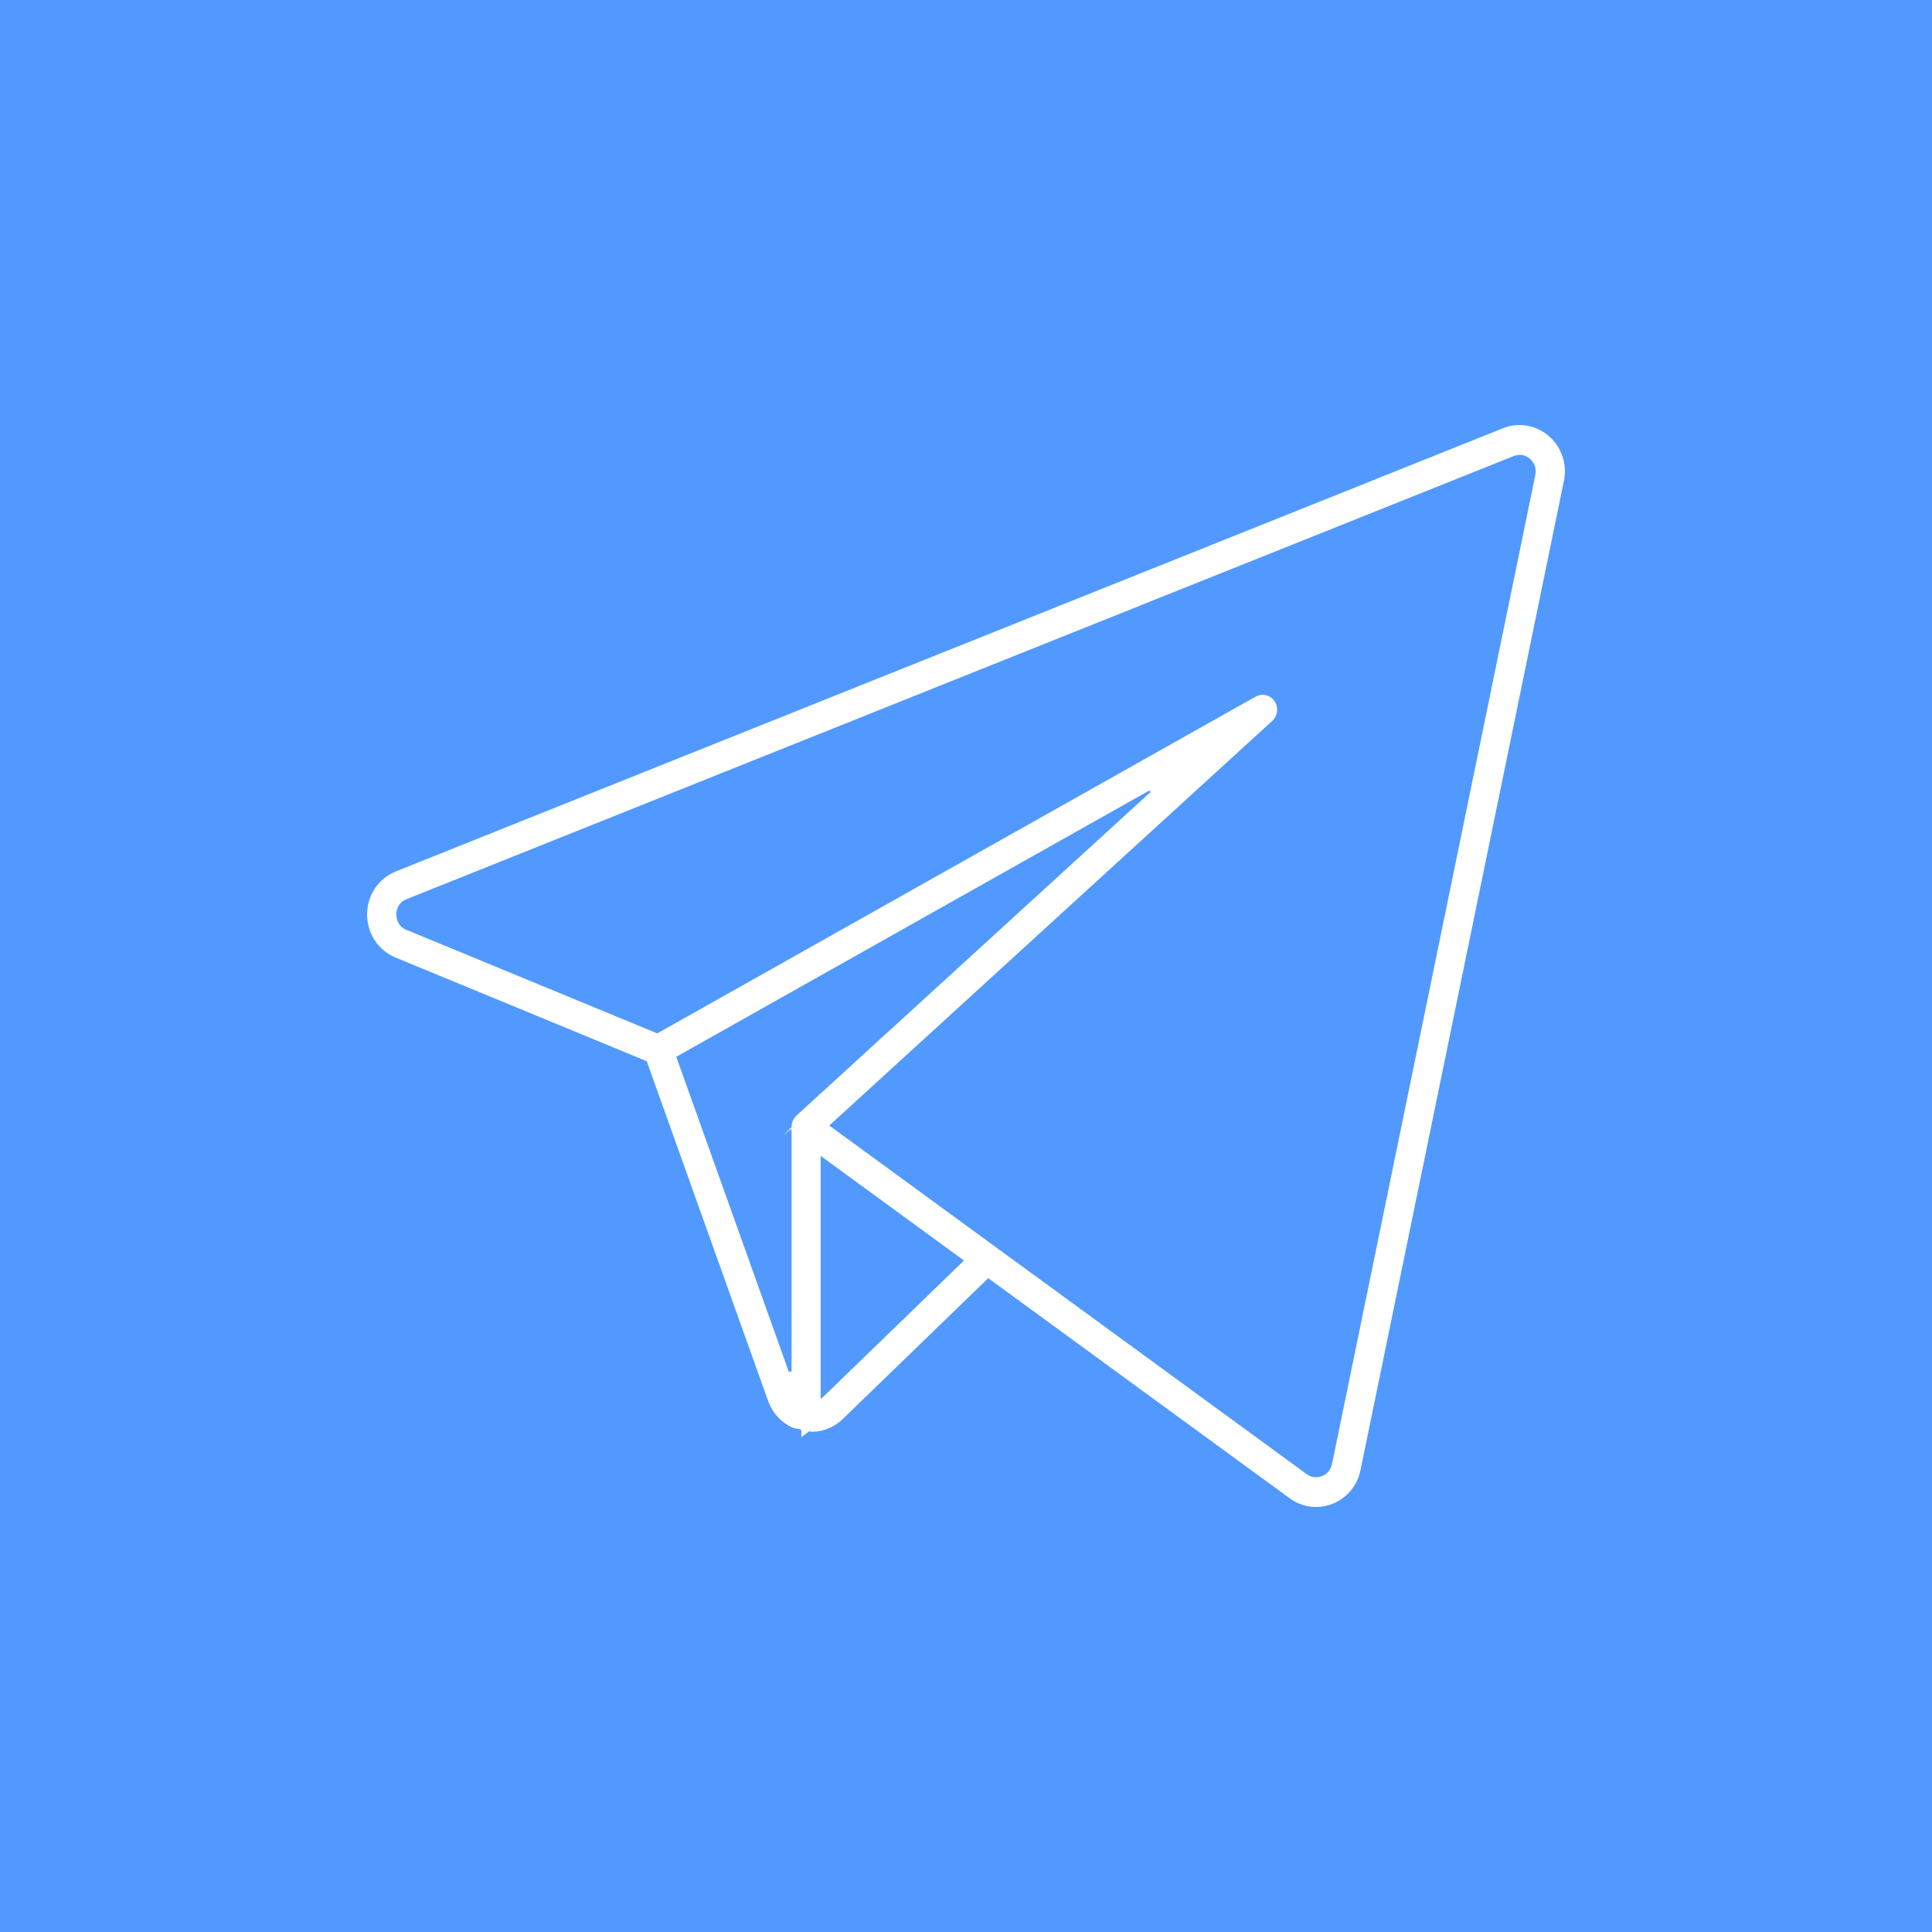 <?xml version="1.0" encoding="UTF-8"?> <svg xmlns="http://www.w3.org/2000/svg" width="100" height="100" viewBox="0 0 100 100" fill="none"><rect x="0" y="0" width="100" height="100" fill="#333333" stroke="none"/> <g clip-path="url(#clip0_4_37)"> <rect width="100" height="100" fill="#5199FF"></rect> <path d="M77.976 22.632L77.978 22.631C78.608 22.376 79.32 22.499 79.841 22.948C80.362 23.397 80.603 24.105 80.459 24.785L80.458 24.788L69.93 75.991L69.93 75.991C69.8 76.625 69.372 77.138 68.791 77.371C68.568 77.457 68.343 77.5 68.118 77.5C67.742 77.5 67.368 77.382 67.049 77.149L67.049 77.148L51.446 65.754L51.105 65.506L50.803 65.799L43.267 73.094C43.267 73.094 43.267 73.094 43.266 73.095C42.919 73.428 42.493 73.599 42.055 73.609C42.042 73.605 42.022 73.598 42.002 73.593C41.972 73.585 41.926 73.574 41.871 73.568L41.805 73.562L41.739 73.573C41.731 73.574 41.724 73.576 41.716 73.578C41.694 73.564 41.664 73.547 41.633 73.531L41.582 73.505L41.526 73.491C41.473 73.478 41.424 73.47 41.386 73.464C41.366 73.461 41.348 73.459 41.333 73.457C41.316 73.454 41.304 73.453 41.292 73.451C41.256 73.446 41.243 73.442 41.241 73.441C41.241 73.441 41.241 73.441 41.241 73.441L41.236 73.439L41.229 73.436C40.794 73.252 40.426 72.869 40.242 72.383L33.946 54.759L33.871 54.55L33.666 54.465L20.661 49.098L20.661 49.098C19.956 48.808 19.498 48.115 19.5 47.324C19.505 46.535 19.972 45.85 20.68 45.566L77.976 22.632ZM41.502 73.67C41.502 73.67 41.502 73.67 41.502 73.67L41.502 73.67C41.502 73.67 41.502 73.67 41.502 73.67ZM34.758 54.263L34.39 54.47L34.532 54.867L40.499 71.566L41.47 71.398V58.562V58.38V58.358V58.315C41.47 58.246 41.498 58.179 41.562 58.116L41.649 58.031L41.65 58.03L60.22 41.064L59.637 40.26L34.758 54.263ZM41.439 58.205C41.442 58.212 41.444 58.22 41.446 58.227L41.445 58.224L41.442 58.215L41.439 58.205ZM40.987 58.374L40.992 58.38C40.99 58.378 40.989 58.376 40.987 58.374ZM42.916 72.7L42.916 72.7L42.924 72.693L50.243 65.603L50.67 65.19L50.19 64.84L42.771 59.424L41.976 58.844V59.828V72.399V73.393L42.761 72.81L42.77 72.805C42.797 72.79 42.855 72.757 42.916 72.7ZM69.433 75.883L69.434 75.88L79.959 24.68L79.959 24.678C80.057 24.192 79.897 23.699 79.518 23.371C79.137 23.041 78.625 22.956 78.158 23.143L78.158 23.143L20.86 46.076C20.86 46.076 20.86 46.076 20.86 46.076C20.071 46.389 20.012 47.139 20.012 47.331C20.012 47.513 20.056 48.267 20.845 48.59C20.846 48.59 20.846 48.59 20.846 48.59L33.829 53.95L34.053 54.043L34.265 53.924L65.23 36.496L65.232 36.495C65.341 36.433 65.479 36.46 65.556 36.573L65.557 36.574C65.635 36.687 65.618 36.849 65.516 36.942L42.587 57.887L42.135 58.299L42.629 58.66L51.328 65.015L51.334 65.02L51.341 65.024C51.346 65.027 51.35 65.03 51.355 65.033L67.342 76.706L67.344 76.707C67.721 76.98 68.188 77.036 68.613 76.869L68.618 76.867C69.043 76.694 69.34 76.327 69.433 75.883Z" fill="white" stroke="white"></path> </g> <defs> <clipPath id="clip0_4_37"> <rect width="100" height="100" fill="white"></rect> </clipPath> </defs> </svg> 